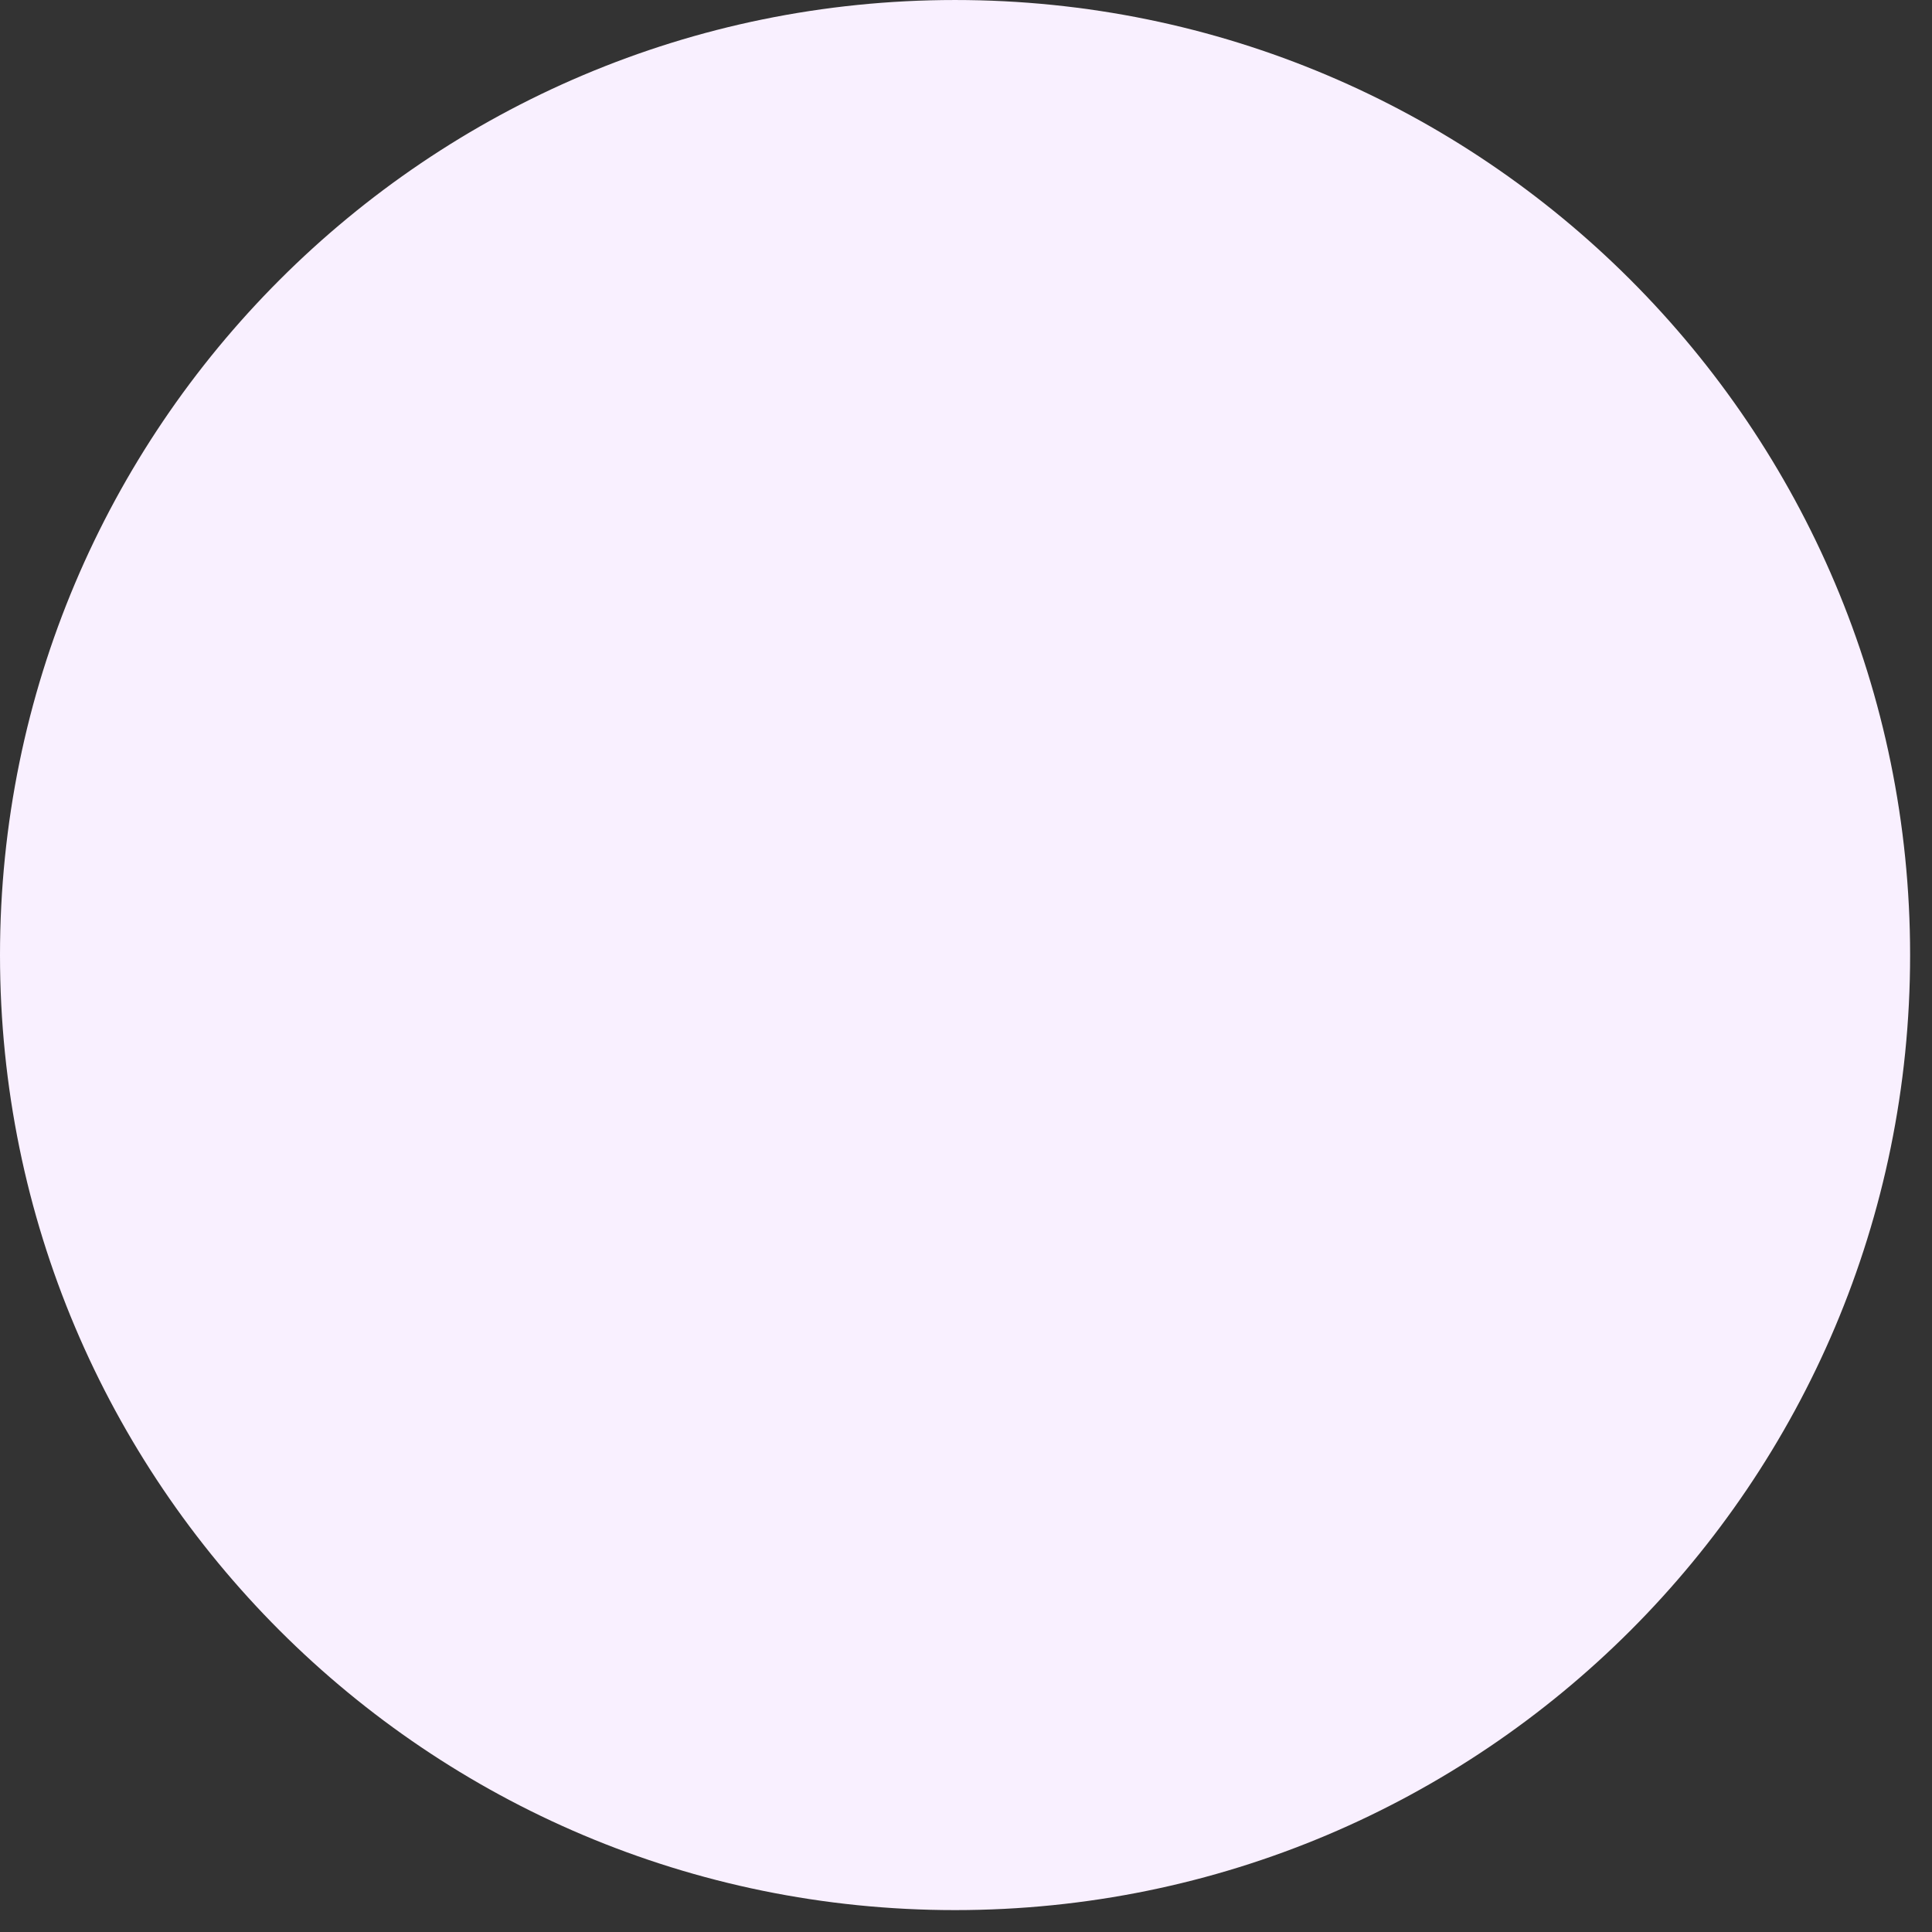 <?xml version="1.0" encoding="UTF-8"?> <svg xmlns="http://www.w3.org/2000/svg" width="3" height="3" viewBox="0 0 3 3" fill="none"><rect x="0" y="0" width="3" height="3" fill="#333333" stroke="none"/><path d="M0 1.483C0 0.664 0.664 1.55751e-05 1.483 1.55751e-05C2.302 1.55751e-05 2.966 0.664 2.966 1.483C2.966 2.303 2.302 2.966 1.483 2.966C0.664 2.966 0 2.303 0 1.483Z" fill="#F9F0FF"></path></svg> 